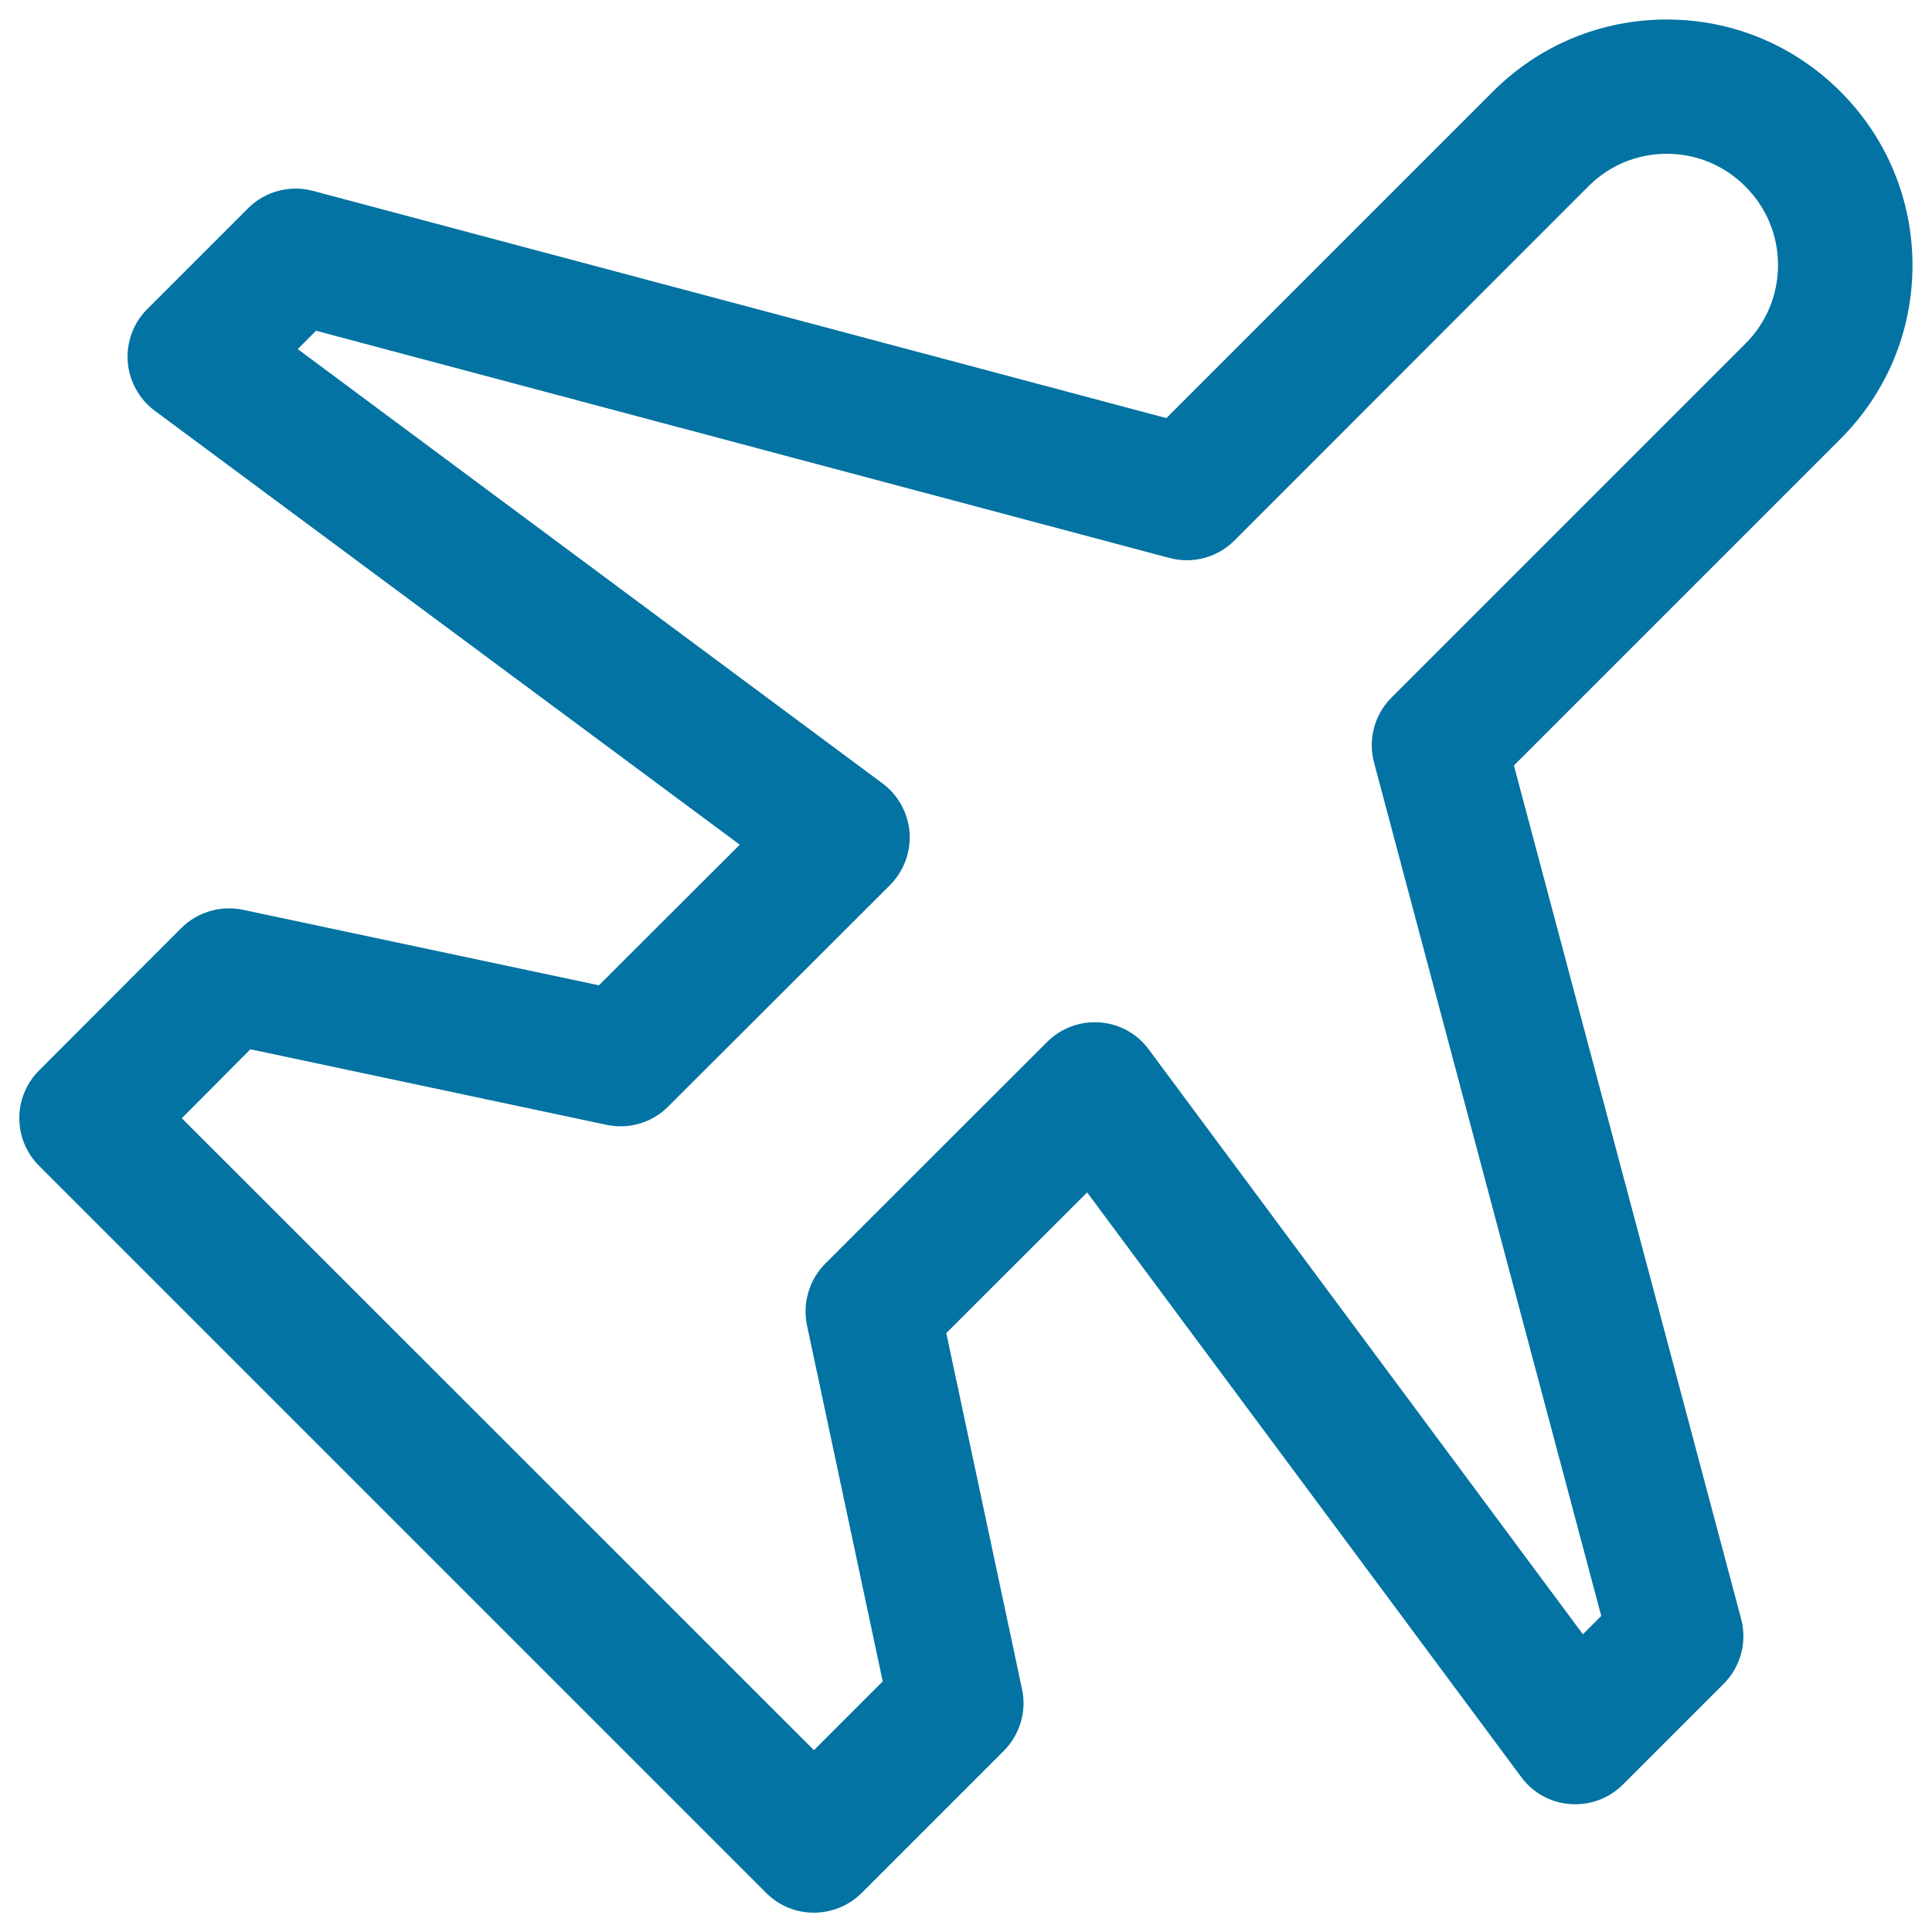 <svg xmlns="http://www.w3.org/2000/svg" viewBox="0 0 1000 1000" style="fill:#0273a2">
<title>Plane SVG icon</title>
<g><g><g><path d="M421.2,990c-8.9,0-17.8-3.4-24.6-10.2L20.2,603.4c-13.6-13.6-13.6-35.7,0-49.3l73.6-73.7c8.3-8.3,20.3-11.9,31.9-9.5l184.3,39.1l72.9-72.8L80.1,212.6c-8.1-6-13.2-15.3-14-25.4c-0.7-10.1,2.9-20,10.1-27.2l52.2-52.2c8.8-8.8,21.6-12.2,33.6-9l441.7,117.6l169-169c24-24,56-37.3,89.9-37.3c34,0,65.9,13.2,90,37.3c24,24,37.3,56,37.3,89.9c0,34-13.3,65.9-37.3,89.9l-169,169l117.6,441.7c3.2,12-0.2,24.8-9,33.6L840,923.7c-7.2,7.2-17.1,10.8-27.2,10.1c-10.1-0.7-19.4-5.8-25.4-14L562.7,617.2L489.8,690L529,874.3c2.5,11.5-1.1,23.5-9.4,31.9l-73.6,73.6C439.1,986.6,430.2,990,421.2,990z M94.1,578.8l327.2,327.1l35.6-35.6L417.7,686c-2.4-11.5,1.1-23.5,9.4-31.9L542,539.3c7.2-7.2,17.1-10.8,27.2-10.1c10.1,0.7,19.4,5.8,25.4,14l224.7,302.7l9.5-9.5L711.2,394.7c-3.2-12,0.2-24.8,9-33.6l183.2-183.2c10.9-10.9,16.9-25.3,16.9-40.7c0-15.4-6-29.8-16.9-40.7c-10.9-10.9-25.3-16.9-40.7-16.9c-15.3,0-29.8,6-40.6,16.9L638.9,279.8c-8.8,8.8-21.6,12.2-33.6,9L163.6,171.2l-9.5,9.5l302.7,224.8c8.1,6,13.2,15.3,14,25.4c0.7,10.1-3,20-10.1,27.2L345.8,572.8c-8.3,8.3-20.3,11.9-31.9,9.4l-184.3-39.1L94.1,578.8z"/></g></g></g>
</svg>
